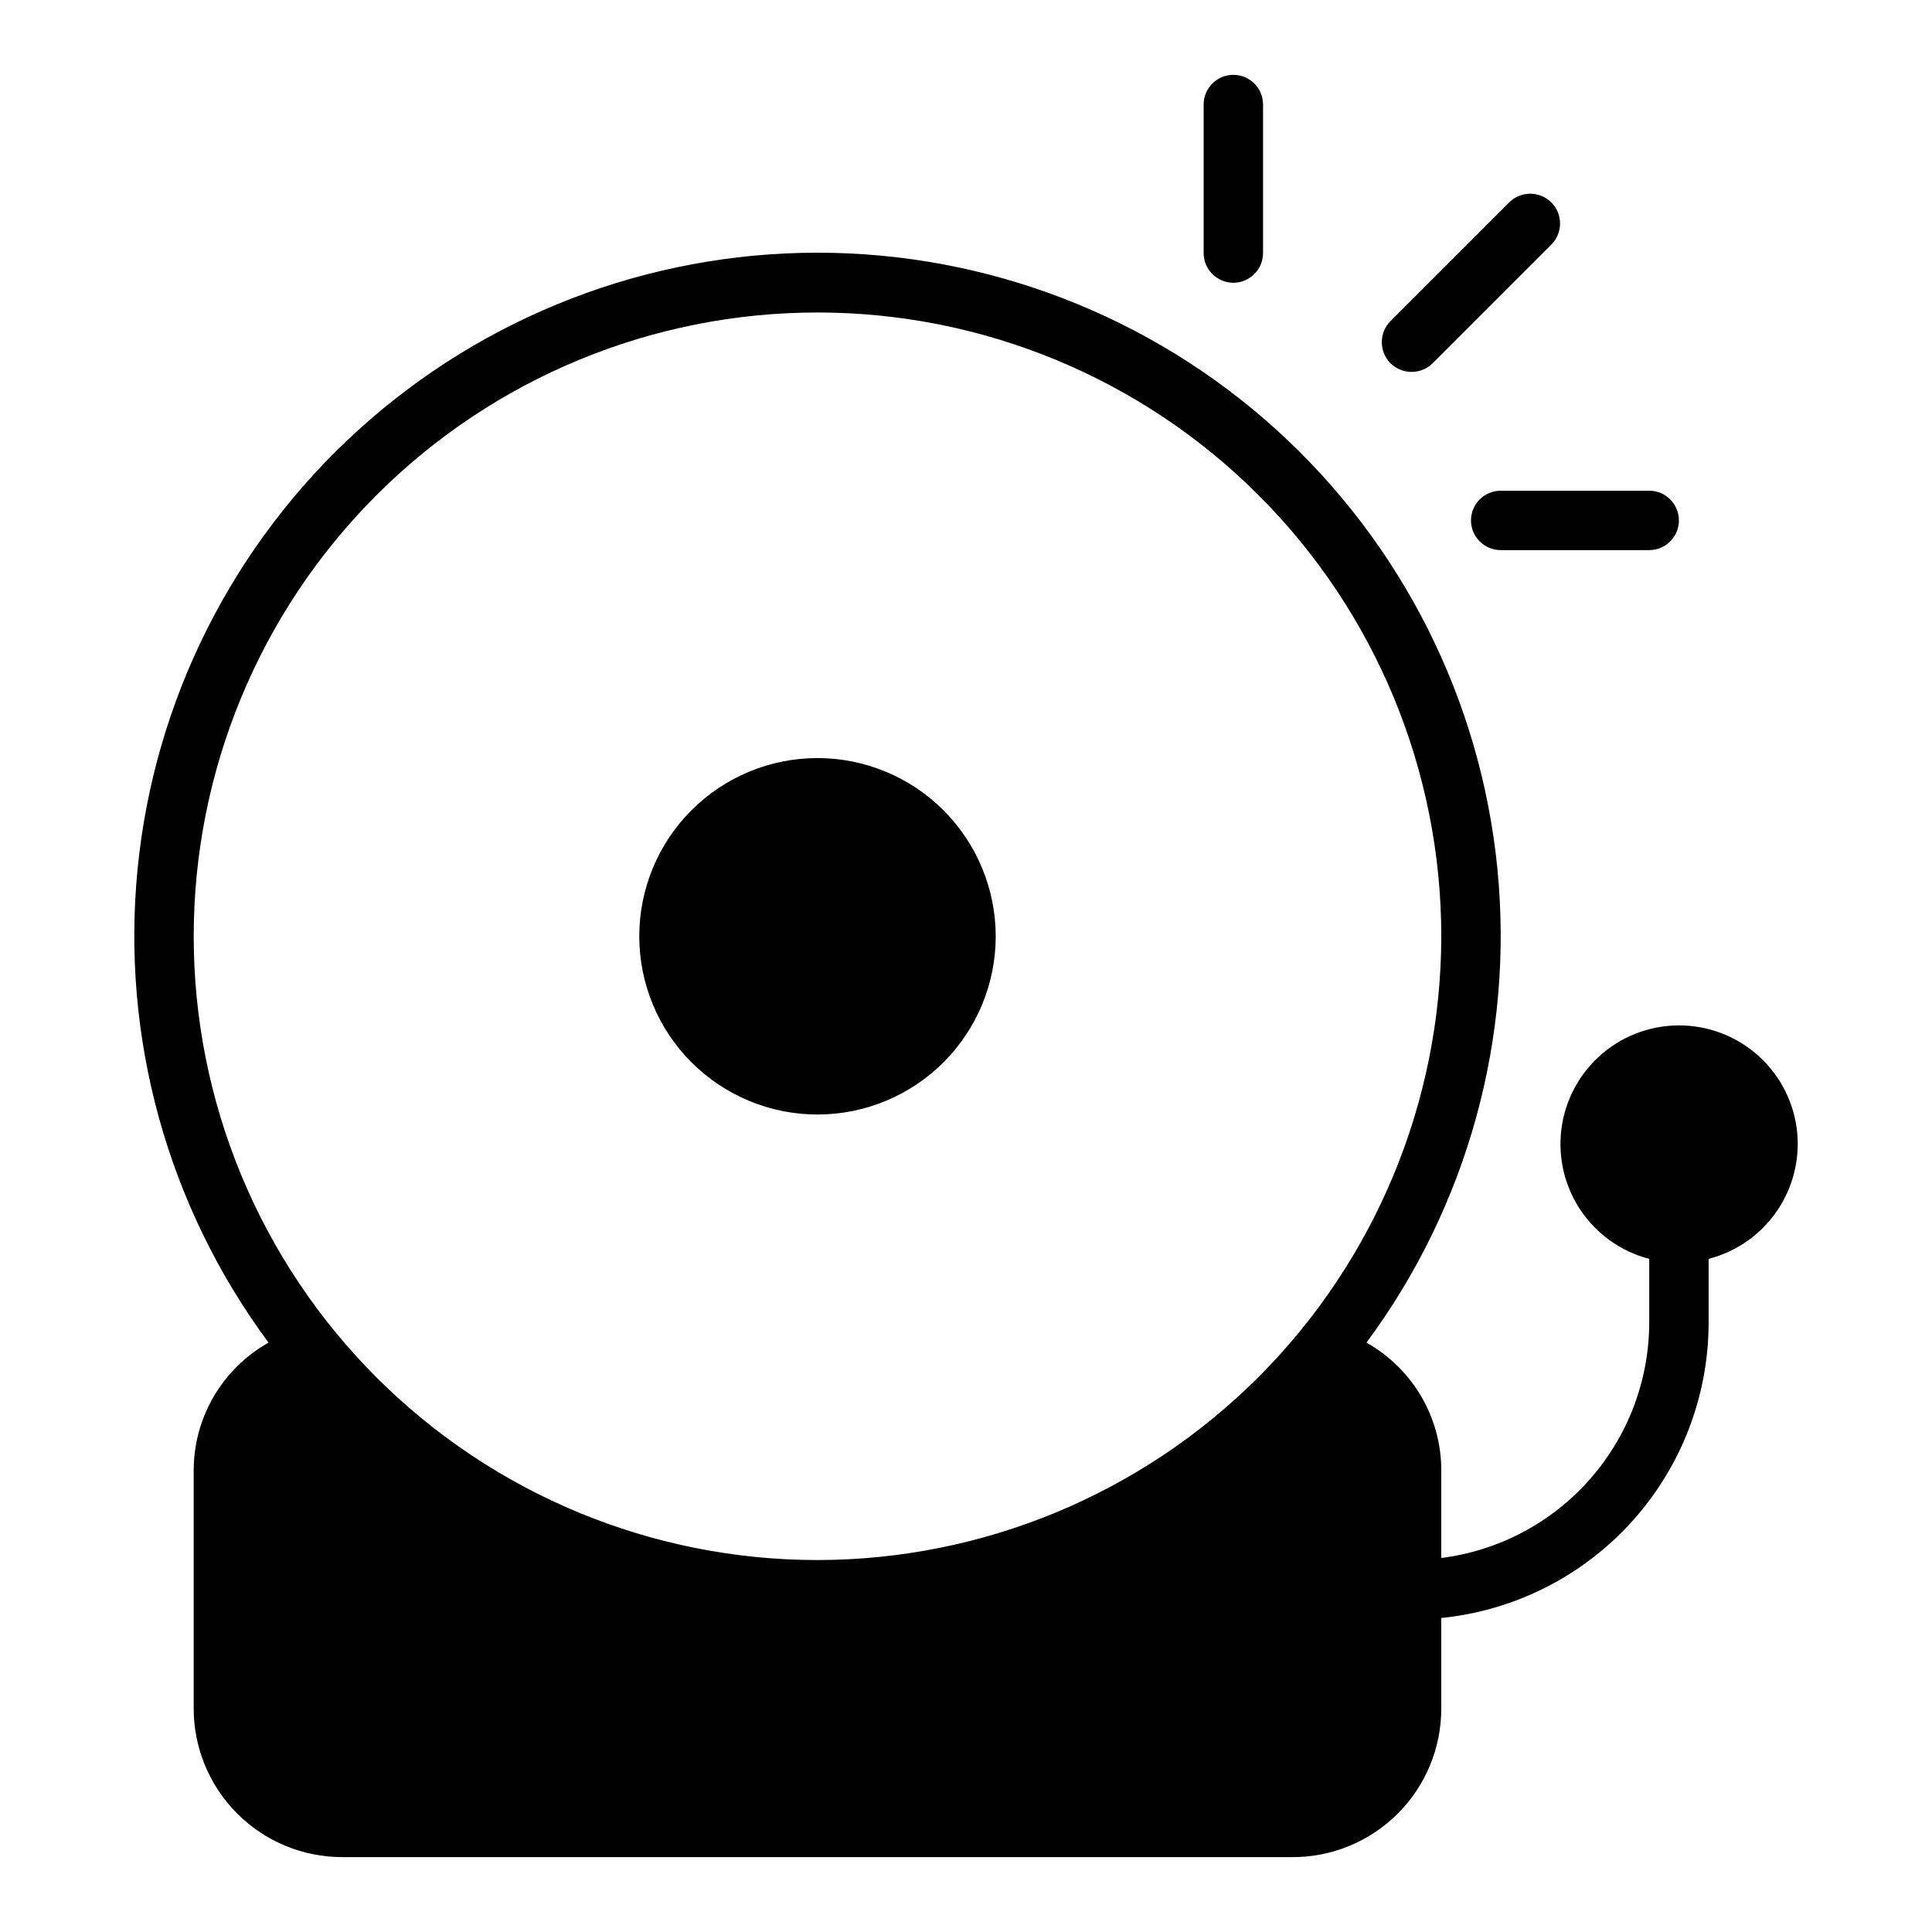 <?xml version="1.0" encoding="UTF-8"?>
<!-- Uploaded to: SVG Repo, www.svgrepo.com, Generator: SVG Repo Mixer Tools -->
<svg fill="#000000" width="800px" height="800px" version="1.1" viewBox="144 144 512 512" xmlns="http://www.w3.org/2000/svg">
 <path d="m512.49 240.27c-3.066-3.094-3.066-8.082 0-11.176l31.488-31.488c3.094-3.047 8.066-3.027 11.137 0.043 3.07 3.07 3.09 8.043 0.043 11.133l-31.488 31.488c-3.106 3.047-8.074 3.047-11.18 0zm21.336 41.645c0.012 4.344 3.527 7.859 7.871 7.871h39.359c4.348 0 7.871-3.523 7.871-7.871 0-4.348-3.523-7.871-7.871-7.871h-39.359c-4.344 0.012-7.859 3.527-7.871 7.871zm-62.977-62.977c4.34-0.012 7.859-3.527 7.871-7.871v-39.359c0-4.348-3.523-7.875-7.871-7.875s-7.871 3.527-7.871 7.875v39.359c0.012 4.344 3.527 7.859 7.871 7.871zm149.57 228.29c-0.02 6.965-2.352 13.723-6.625 19.223-4.273 5.496-10.246 9.422-16.988 11.164v16.844c-0.012 19.516-7.266 38.328-20.352 52.797-13.09 14.473-31.086 23.57-50.5 25.531v24.012c-0.004 10.438-4.148 20.445-11.531 27.824-7.379 7.383-17.391 11.531-27.828 11.535h-251.9c-10.438-0.004-20.449-4.152-27.828-11.535-7.383-7.379-11.531-17.387-11.535-27.824v-62.977c-0.023-6.922 1.805-13.727 5.289-19.707 3.488-5.977 8.512-10.914 14.551-14.301-26.754-36.105-39.125-80.871-34.703-125.59 4.418-44.723 25.309-86.199 58.609-116.37 33.301-30.176 76.629-46.887 121.57-46.887s88.27 16.711 121.57 46.887c33.301 30.172 54.191 71.648 58.609 116.37 4.418 44.719-7.949 89.484-34.703 125.59 6.039 3.387 11.062 8.324 14.547 14.301 3.488 5.981 5.316 12.785 5.289 19.707v23.066-0.004c15.207-1.922 29.191-9.32 39.336-20.812 10.141-11.492 15.75-26.285 15.77-41.613v-16.844c-7.625-1.984-14.23-6.762-18.504-13.383-4.273-6.621-5.902-14.605-4.57-22.371 1.336-7.769 5.539-14.75 11.777-19.566 6.238-4.816 14.055-7.113 21.906-6.438 7.852 0.676 15.164 4.273 20.488 10.082 5.324 5.812 8.273 13.41 8.262 21.289zm-94.465-55.105c0-43.844-17.414-85.891-48.418-116.89-31-31.004-73.051-48.422-116.89-48.422s-85.891 17.418-116.89 48.422c-31.004 31-48.422 73.047-48.422 116.89s17.418 85.895 48.422 116.89c31 31.004 73.047 48.418 116.89 48.418 43.832-0.047 85.852-17.48 116.84-48.469 30.992-30.992 48.422-73.012 48.469-116.84zm-165.31-47.23c-12.523 0-24.539 4.977-33.398 13.832-8.855 8.859-13.832 20.875-13.832 33.398 0 12.527 4.977 24.543 13.832 33.398 8.859 8.859 20.875 13.836 33.398 13.836 12.527 0 24.543-4.977 33.398-13.836 8.859-8.855 13.836-20.871 13.836-33.398-0.012-12.523-4.988-24.531-13.844-33.387-8.855-8.855-20.867-13.836-33.391-13.844z"/>
</svg>